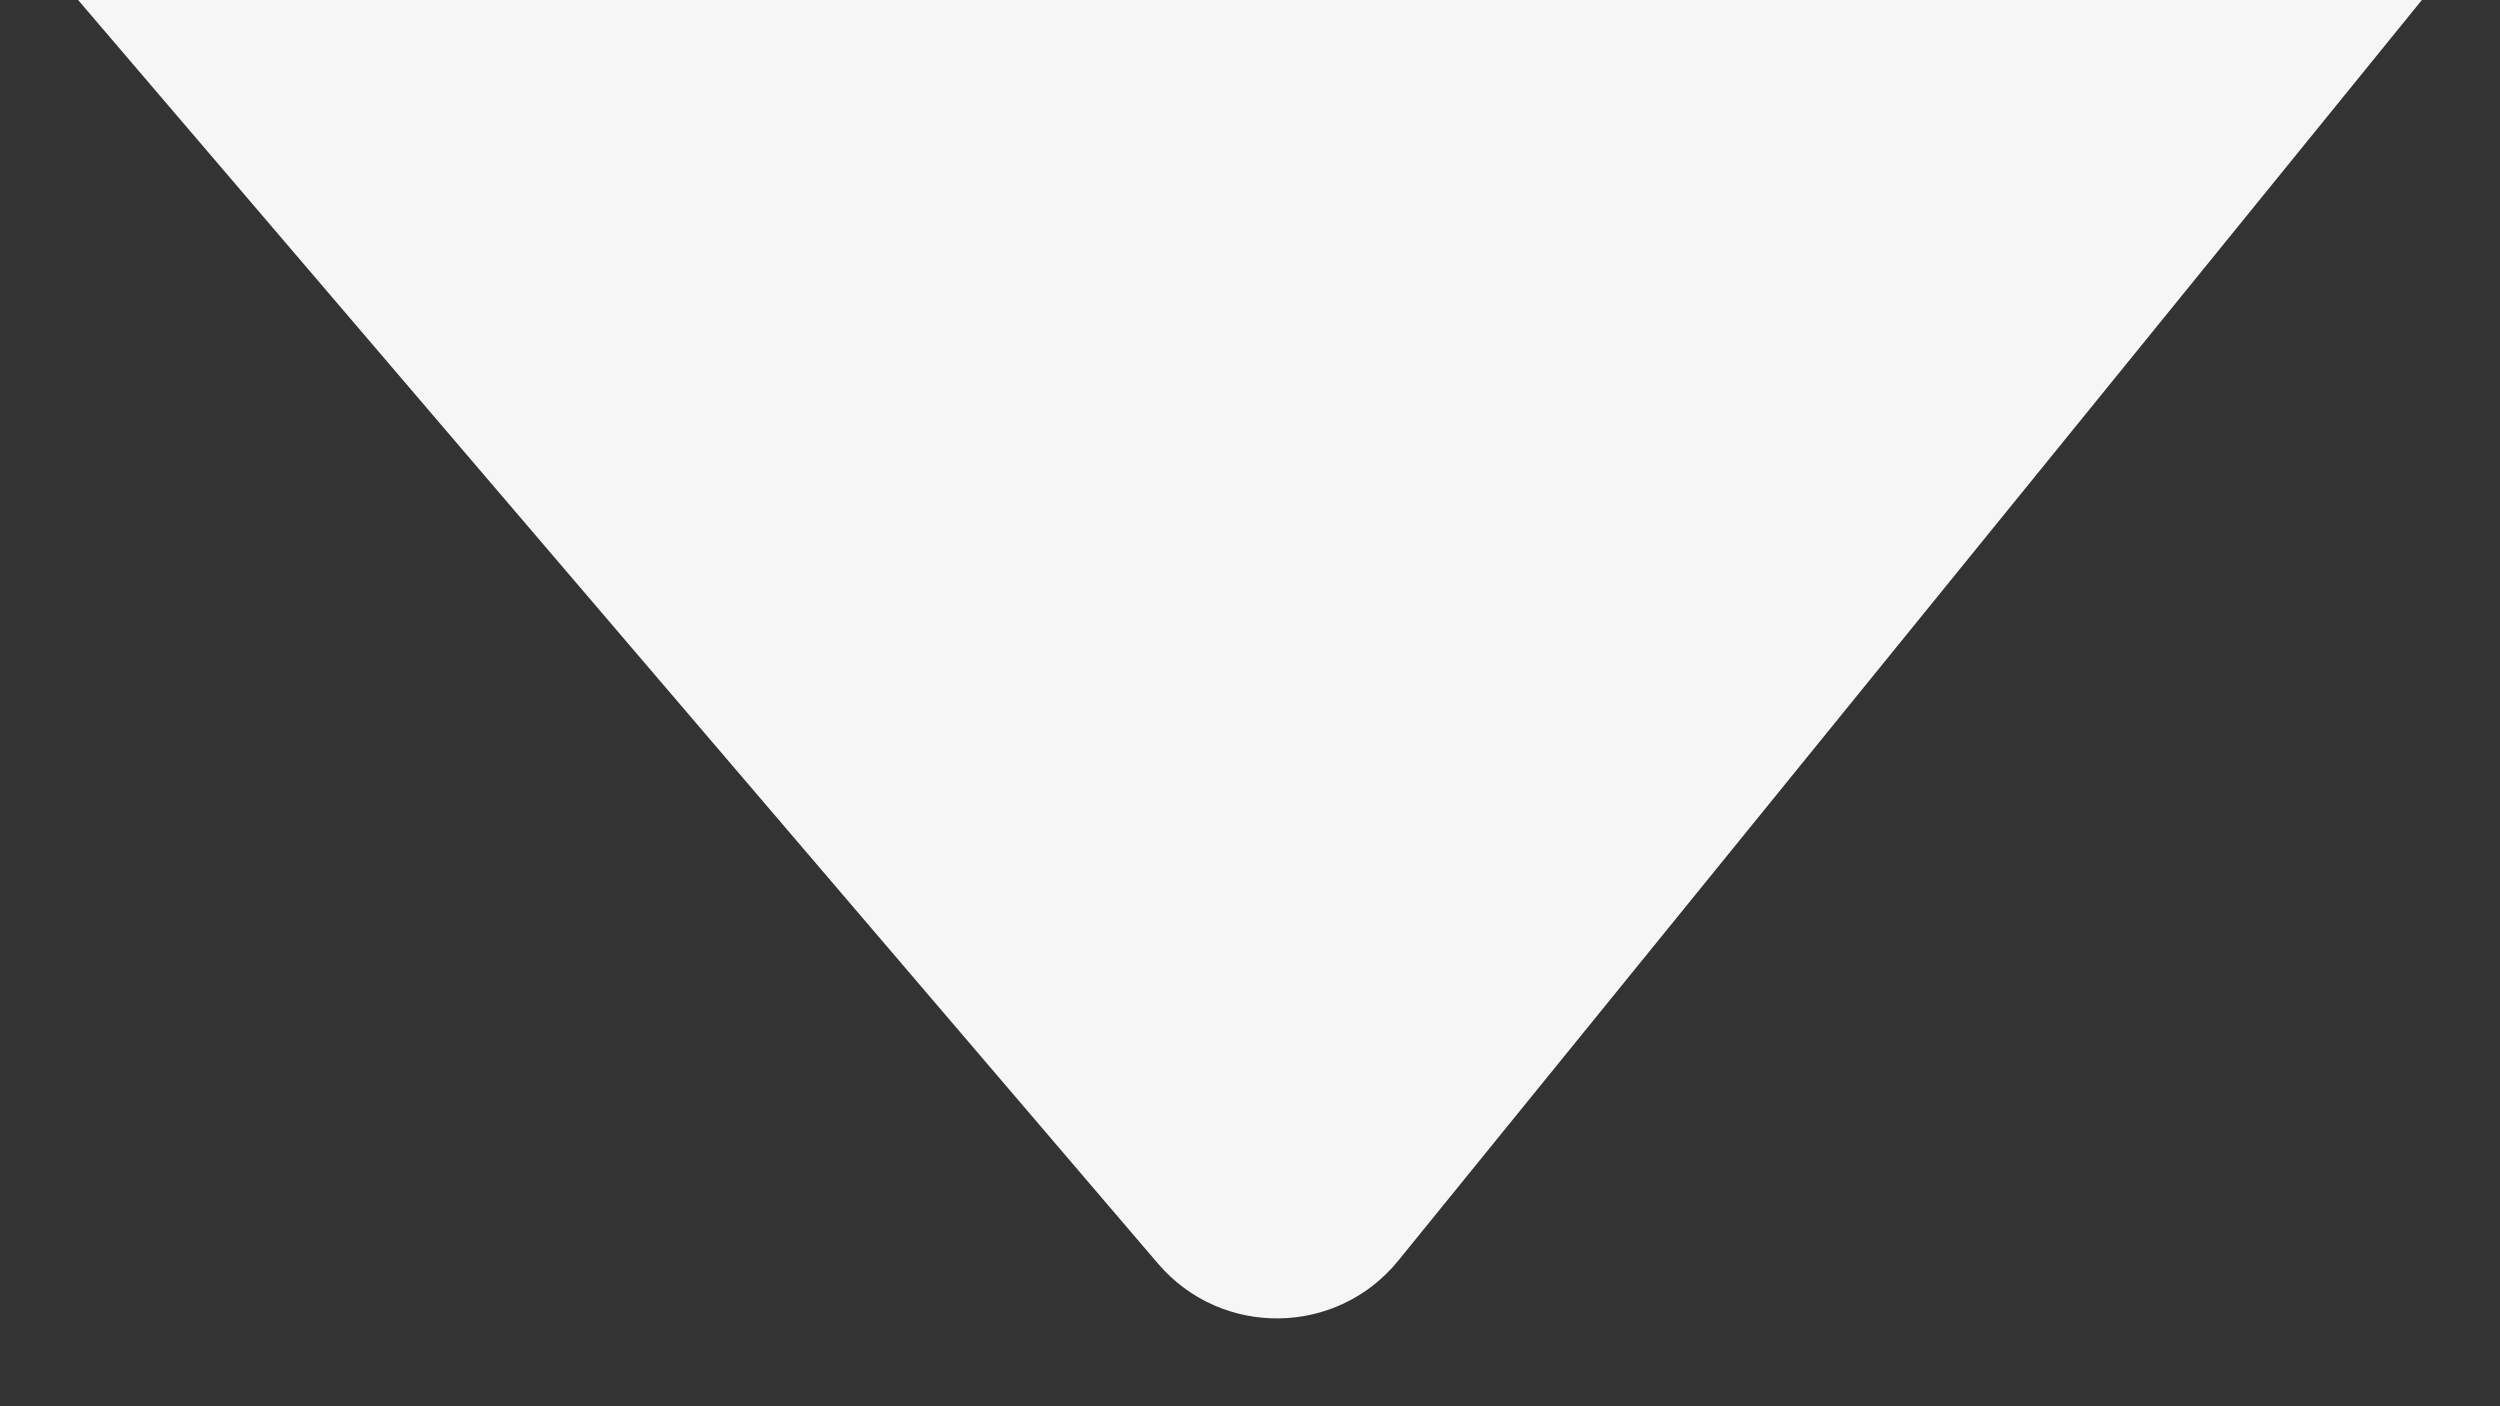 <svg xmlns="http://www.w3.org/2000/svg" width="16" height="9" viewBox="0 0 16 9" fill="none">
<rect x="0" y="0" width="16" height="9" fill="#333333" stroke="none"/>
<path d="M15.5 0L0.5 0L7.412 8.088C7.818 8.562 8.555 8.553 8.949 8.068L15.5 0Z" fill="white"/>
<path d="M15.5 0L0.5 0L7.412 8.088C7.818 8.562 8.555 8.553 8.949 8.068L15.5 0Z" fill="#6A6D76" fill-opacity="0.06"/>
</svg>
